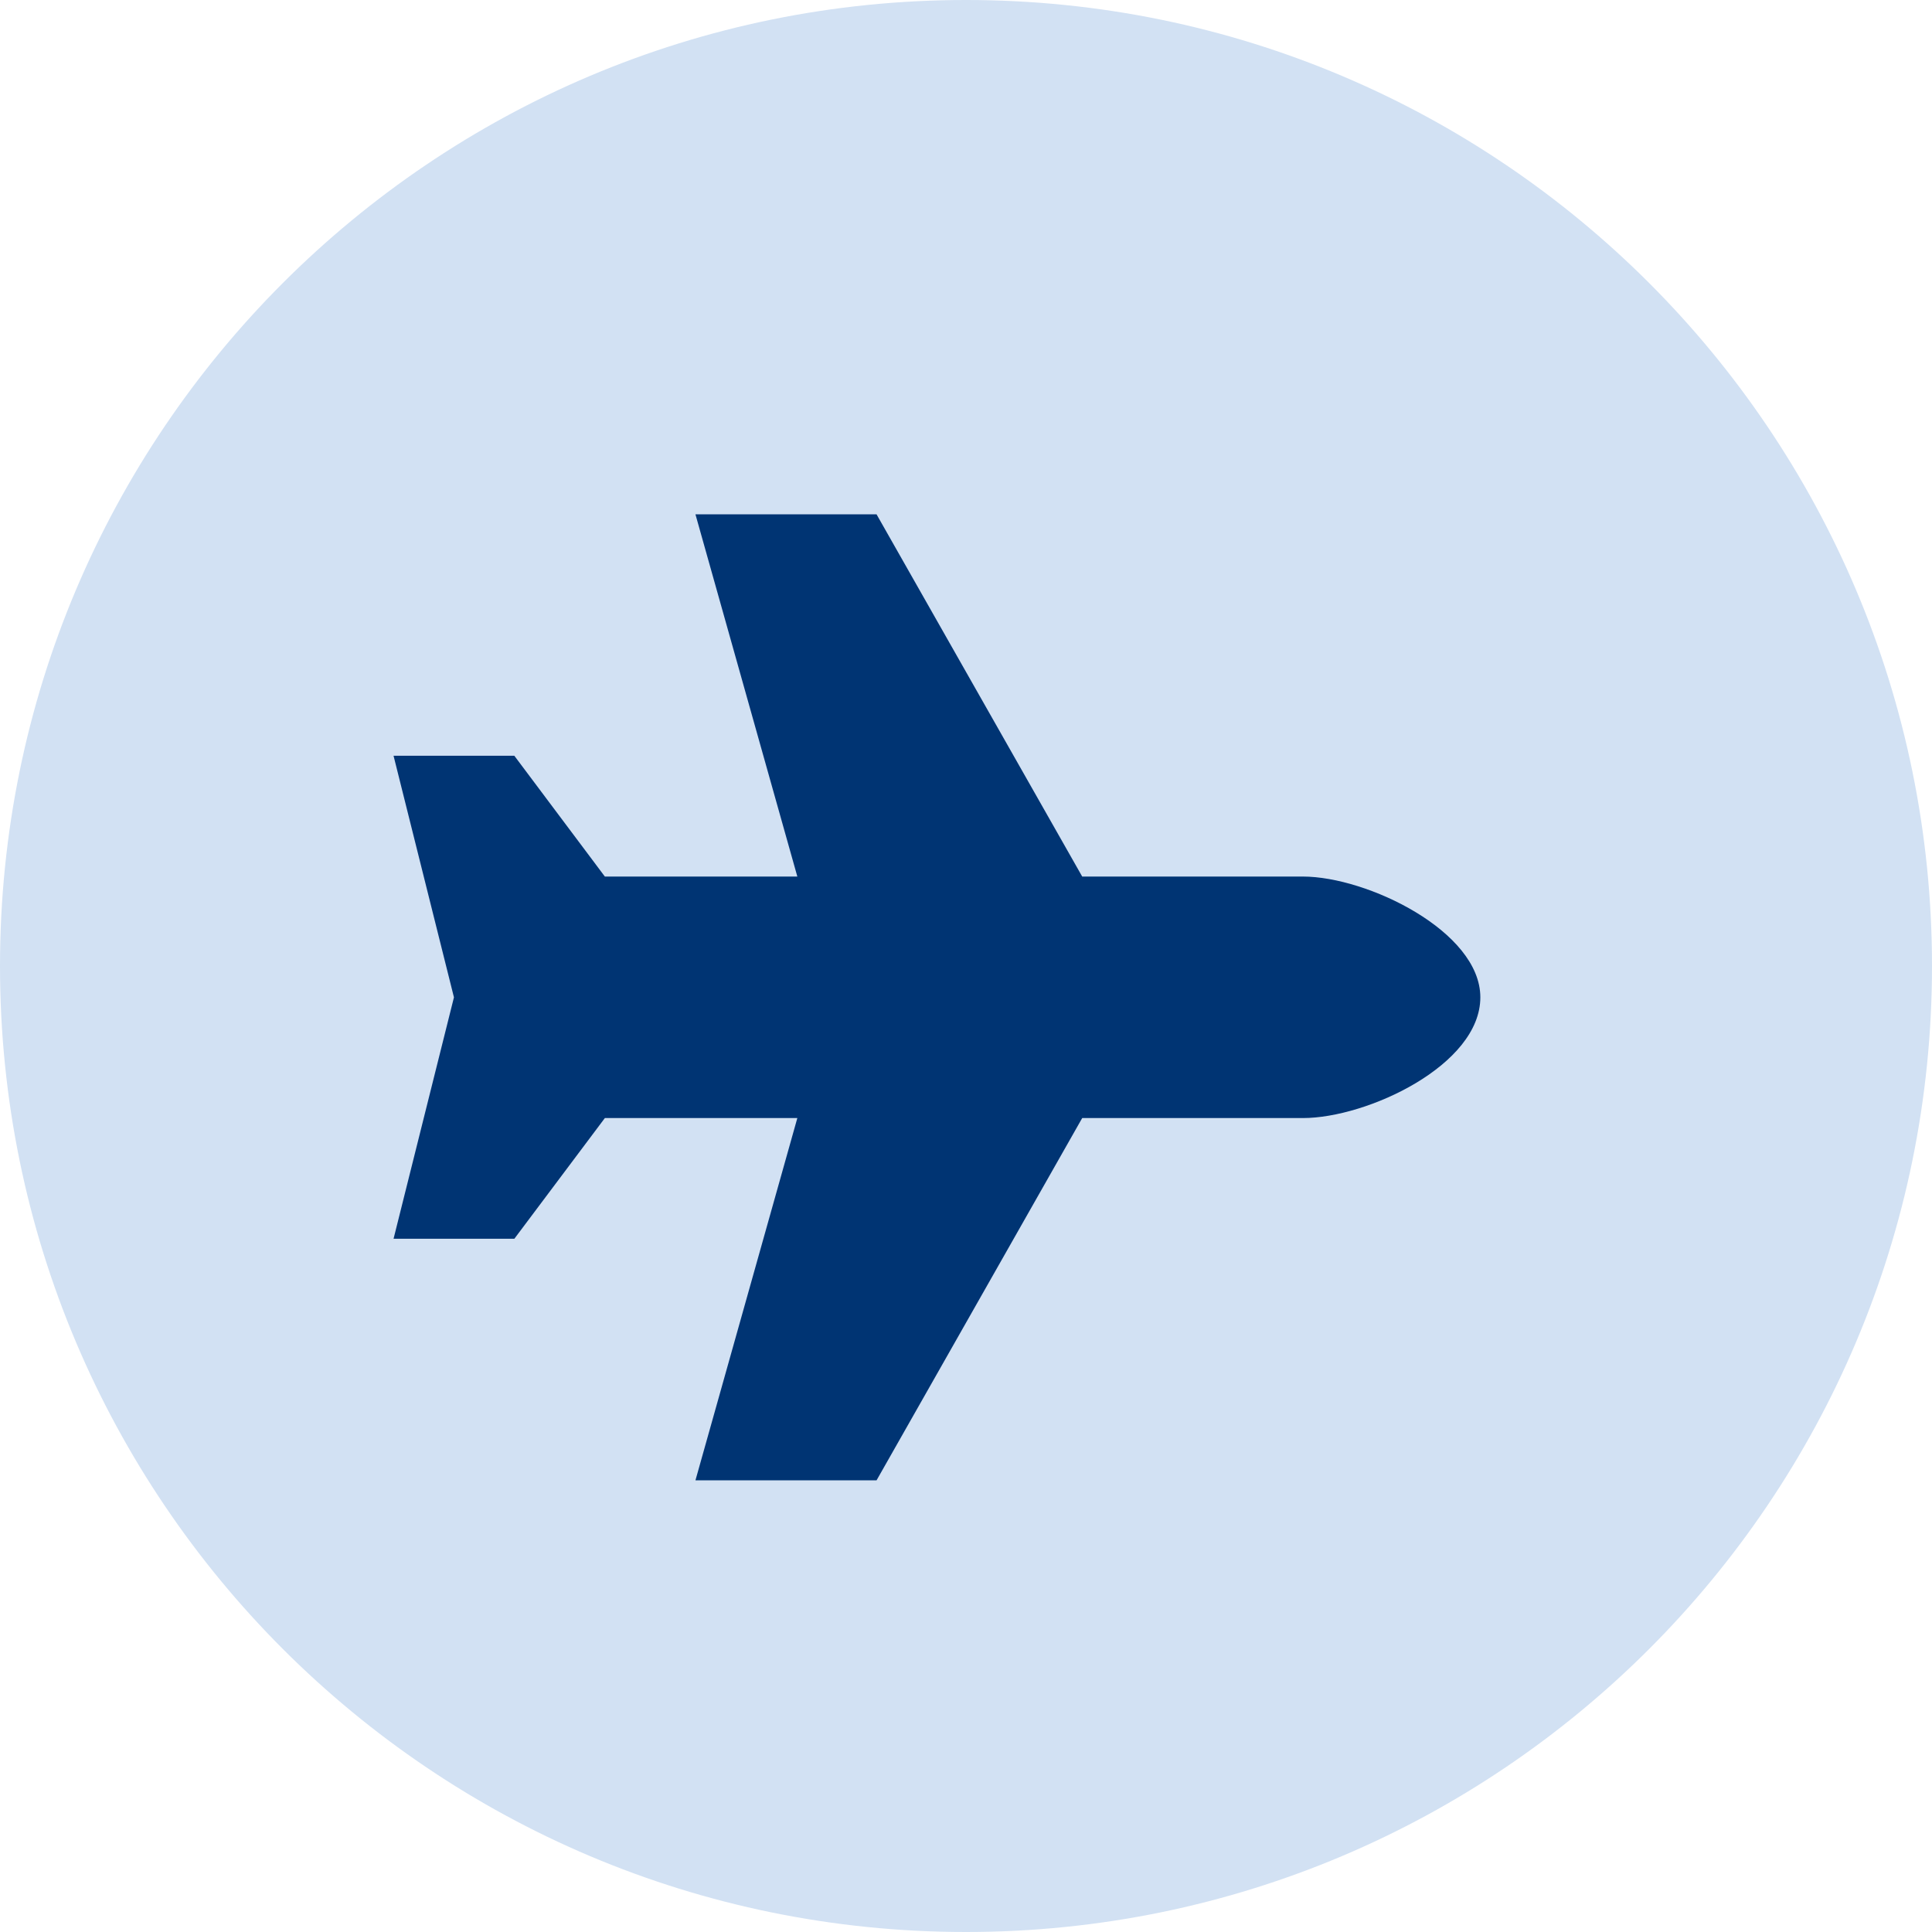 <svg width="27" height="27" viewBox="0 0 27 27" fill="none" xmlns="http://www.w3.org/2000/svg">
<path d="M0 13.5C0 6.044 6.044 0 13.5 0V0C20.956 0 27 6.044 27 13.5V13.5C27 20.956 20.956 27 13.5 27V27C6.044 27 0 20.956 0 13.5V13.5Z" fill="#D2E1F3"/>
<path d="M18.209 12.25C19.105 12.25 20.688 13.015 20.688 13.938C20.688 14.887 19.105 15.625 18.209 15.625H15.124L12.25 20.688H9.719L11.143 15.625H8.453L7.188 17.312H5.5L6.344 13.938L5.5 10.562H7.188L8.453 12.25H11.143L9.719 7.188H12.25L15.124 12.25H18.209Z" fill="#003473"/>
</svg>
